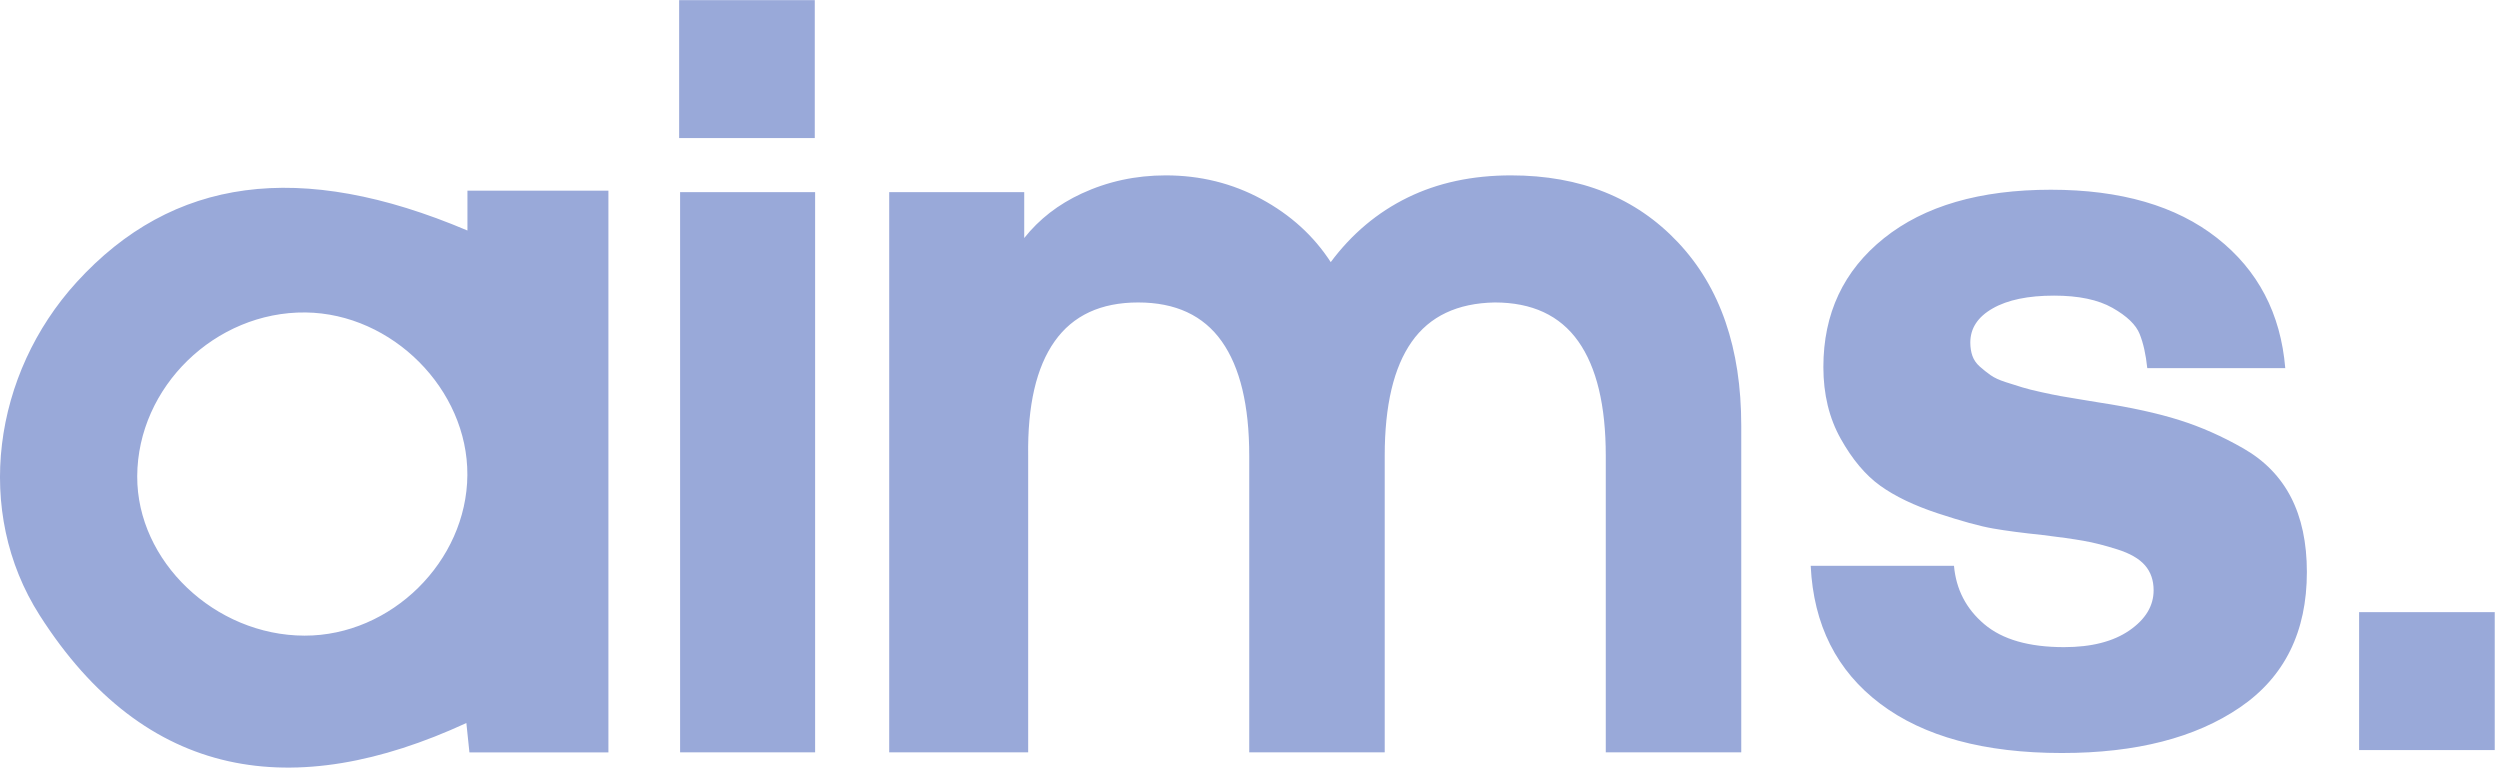 <svg width="132" height="41" viewBox="0 0 132 41" fill="none" xmlns="http://www.w3.org/2000/svg">
<g opacity="0.4">
<path fill-rule="evenodd" clip-rule="evenodd" d="M24.677 25.08C24.705 20.563 20.714 16.553 16.137 16.498C11.364 16.443 7.263 20.432 7.245 25.149C7.228 29.634 11.342 33.553 16.078 33.562C20.66 33.571 24.648 29.637 24.677 25.08ZM66.605 10.511C68.146 11.346 69.365 12.455 70.263 13.84C71.374 12.348 72.727 11.213 74.323 10.431C75.918 9.65 77.739 9.26 79.782 9.26C83.44 9.26 86.38 10.44 88.603 12.802C90.827 15.163 91.938 18.385 91.938 22.468V39.724H84.785V24.066C84.785 21.402 84.3 19.388 83.332 18.021C82.364 16.654 80.894 15.97 78.921 15.97C76.949 16.006 75.488 16.698 74.538 18.048C73.588 19.398 73.113 21.402 73.113 24.066V39.724H65.96V24.066C65.96 21.402 65.475 19.388 64.507 18.021C63.539 16.654 62.068 15.97 60.096 15.97C58.123 15.97 56.654 16.654 55.686 18.021C54.718 19.388 54.251 21.402 54.287 24.066V39.724H54.079H46.95V10.145H54.079V12.568C54.868 11.573 55.878 10.789 57.112 10.218C58.491 9.58 59.97 9.26 61.549 9.26C63.378 9.26 65.063 9.677 66.605 10.511ZM43.038 10.145V39.724H35.909V10.145H43.038ZM32.124 10.069V39.728H24.786C24.733 39.215 24.681 38.726 24.624 38.176C15.528 42.369 7.681 41.245 2.093 32.485C-1.404 27.004 -0.362 19.731 4.049 14.896C9.105 9.353 15.845 8.426 24.681 12.171V10.069H32.124ZM108.287 10.018C111.977 10.018 114.901 10.867 117.061 12.566C119.222 14.263 120.421 16.554 120.662 19.437H113.376C113.302 18.721 113.168 18.119 112.973 17.633C112.778 17.146 112.301 16.687 111.541 16.256C110.781 15.825 109.752 15.609 108.454 15.609C107.082 15.609 106.002 15.833 105.214 16.284C104.426 16.733 104.032 17.334 104.032 18.087C104.032 18.344 104.069 18.578 104.143 18.79C104.218 19.001 104.347 19.189 104.532 19.354C104.718 19.519 104.908 19.671 105.103 19.808C105.297 19.945 105.566 20.07 105.909 20.179C106.252 20.29 106.545 20.381 106.786 20.455C107.026 20.529 107.355 20.612 107.772 20.703C108.189 20.795 108.523 20.863 108.774 20.909C109.024 20.956 109.381 21.015 109.844 21.089L110.846 21.254C112.515 21.51 113.918 21.818 115.059 22.177C116.199 22.534 117.33 23.035 118.452 23.677C119.573 24.32 120.412 25.182 120.969 26.266C121.524 27.349 121.803 28.661 121.803 30.203C121.803 33.361 120.625 35.743 118.27 37.35C115.917 38.956 112.784 39.759 108.871 39.759C104.773 39.759 101.575 38.892 99.277 37.157C96.977 35.422 95.754 32.994 95.605 29.873H103.17C103.281 31.121 103.815 32.15 104.77 32.957C105.724 33.766 107.128 34.169 108.982 34.169C110.429 34.169 111.578 33.875 112.431 33.288C113.283 32.7 113.711 31.993 113.711 31.167C113.711 30.635 113.557 30.194 113.252 29.846C112.946 29.496 112.459 29.216 111.791 29.006C111.124 28.794 110.526 28.643 109.998 28.552C109.469 28.459 108.751 28.358 107.842 28.248C106.786 28.138 105.915 28.024 105.229 27.904C104.543 27.785 103.574 27.518 102.322 27.106C101.071 26.693 100.055 26.206 99.277 25.646C98.498 25.086 97.803 24.26 97.191 23.167C96.579 22.075 96.274 20.813 96.274 19.381C96.274 16.554 97.339 14.286 99.472 12.579C101.603 10.872 104.543 10.018 108.287 10.018ZM43.02 0.006V7.291H35.859V0.006H43.02ZM124.561 32.319H131.722V39.603H124.561V32.319Z" fill="#0027A0"/>
</g>
</svg>